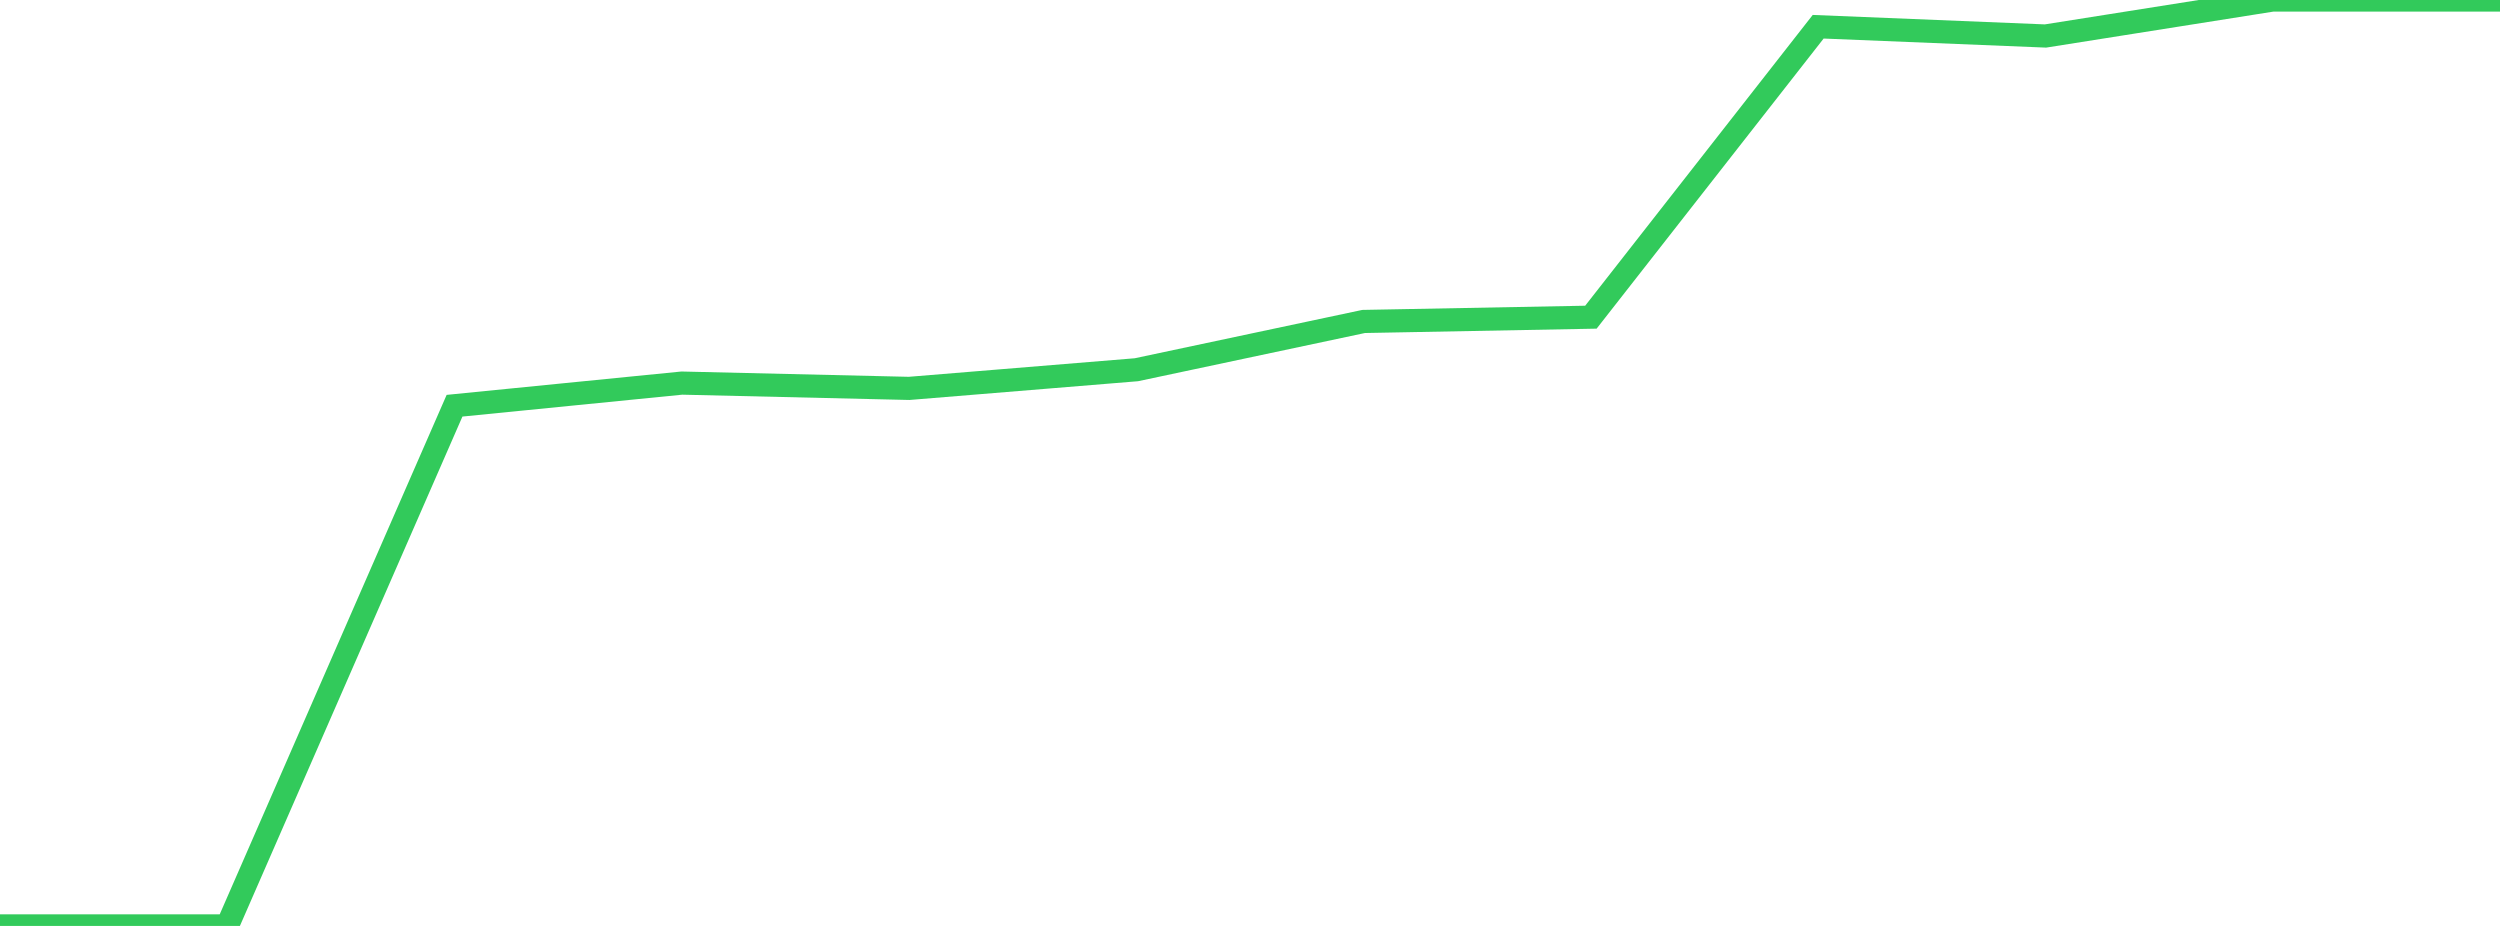 <?xml version="1.0" standalone="no"?>
<!DOCTYPE svg PUBLIC "-//W3C//DTD SVG 1.1//EN" "http://www.w3.org/Graphics/SVG/1.1/DTD/svg11.dtd">

<svg width="135" height="50" viewBox="0 0 135 50" preserveAspectRatio="none" 
  xmlns="http://www.w3.org/2000/svg"
  xmlns:xlink="http://www.w3.org/1999/xlink">


<polyline points="0.0, 50.0 12.273, 50.0 24.545, 21.909 36.818, 20.687 49.091, 20.973 61.364, 19.966 73.636, 17.359 85.909, 17.128 98.182, 1.444 110.455, 1.944 122.727, 0.0 135.0, 0.0" fill="none" stroke="#32ca5b" stroke-width="1.25"/>

</svg>